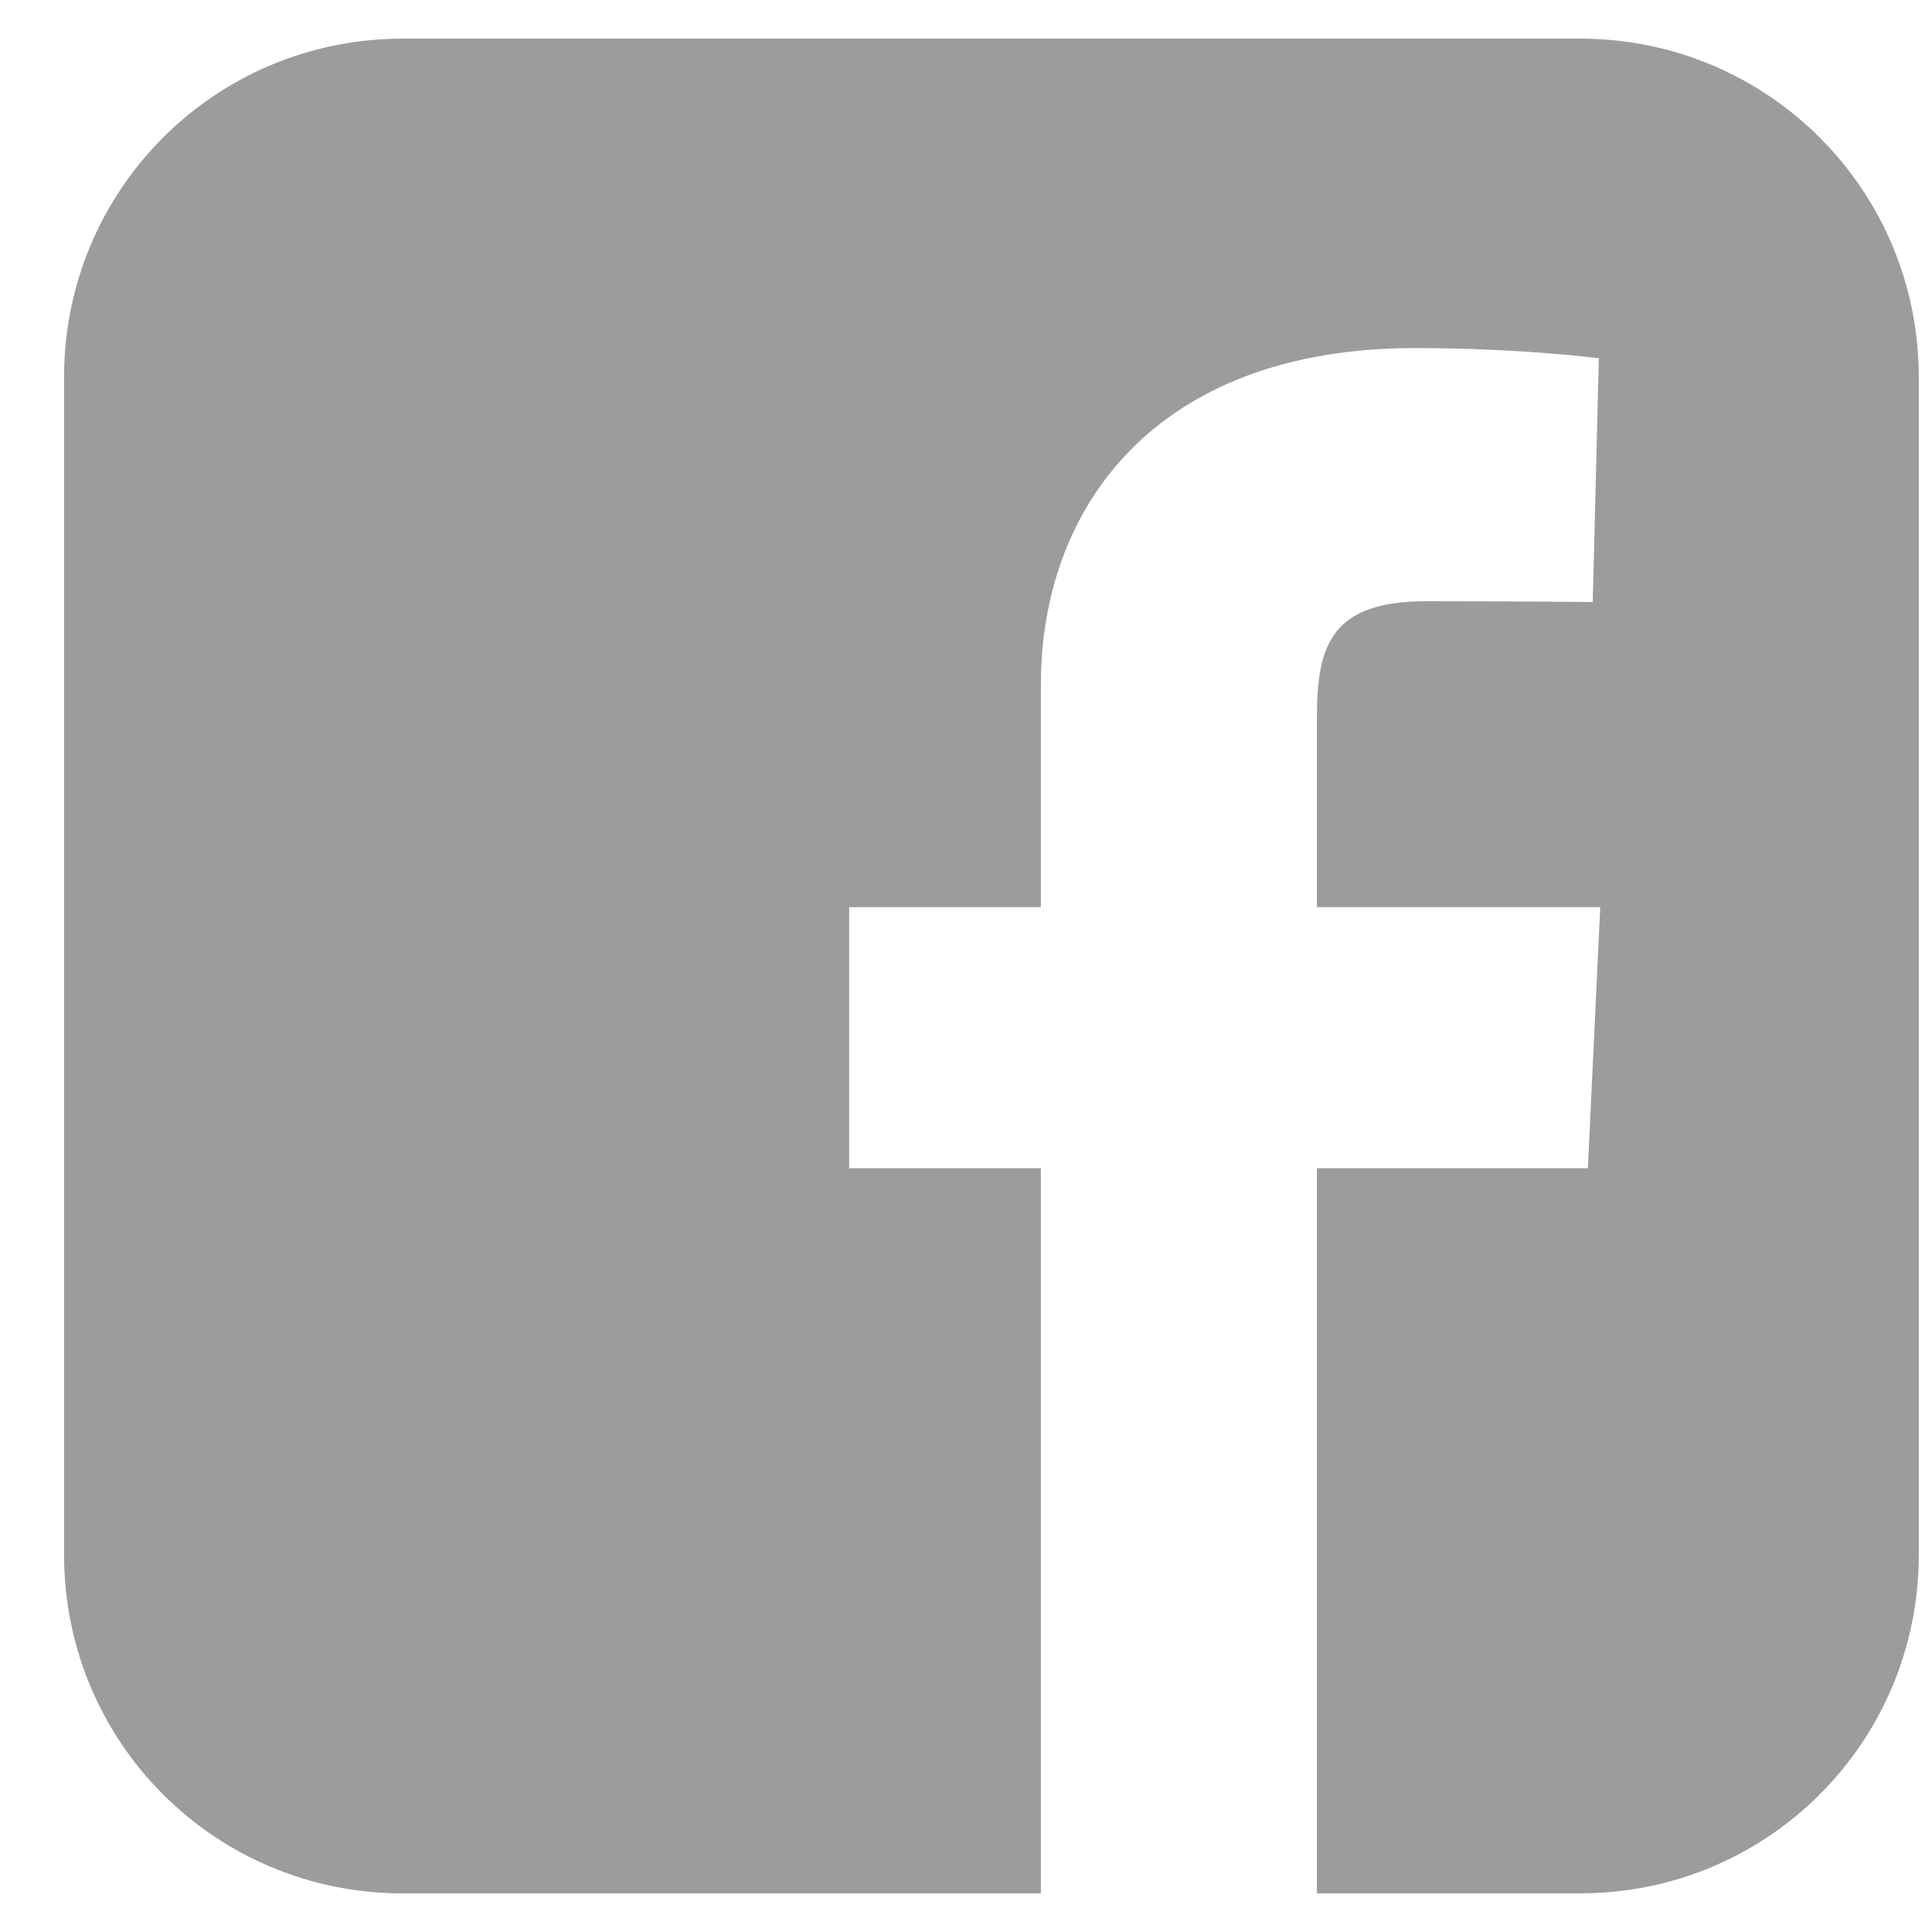 <svg xmlns="http://www.w3.org/2000/svg" width="25" height="25" viewBox="0 0 25 25" fill="none"><path d="M5.211 0.5C2.783 0.5 0.829 2.455 0.829 4.882V20.118C0.829 22.545 2.783 24.5 5.211 24.5H13.469V15.117H10.988V11.739H13.469V8.853C13.469 6.586 14.934 4.504 18.311 4.504C19.678 4.504 20.689 4.636 20.689 4.636L20.61 7.79C20.61 7.79 19.579 7.78 18.454 7.78C17.236 7.78 17.041 8.341 17.041 9.273V11.739H20.707L20.547 15.117H17.041V24.5H20.446C22.874 24.5 24.829 22.545 24.829 20.118V4.882C24.829 2.455 22.874 0.5 20.446 0.5H5.211L5.211 0.5Z" fill="#9C9C9C"></path></svg>